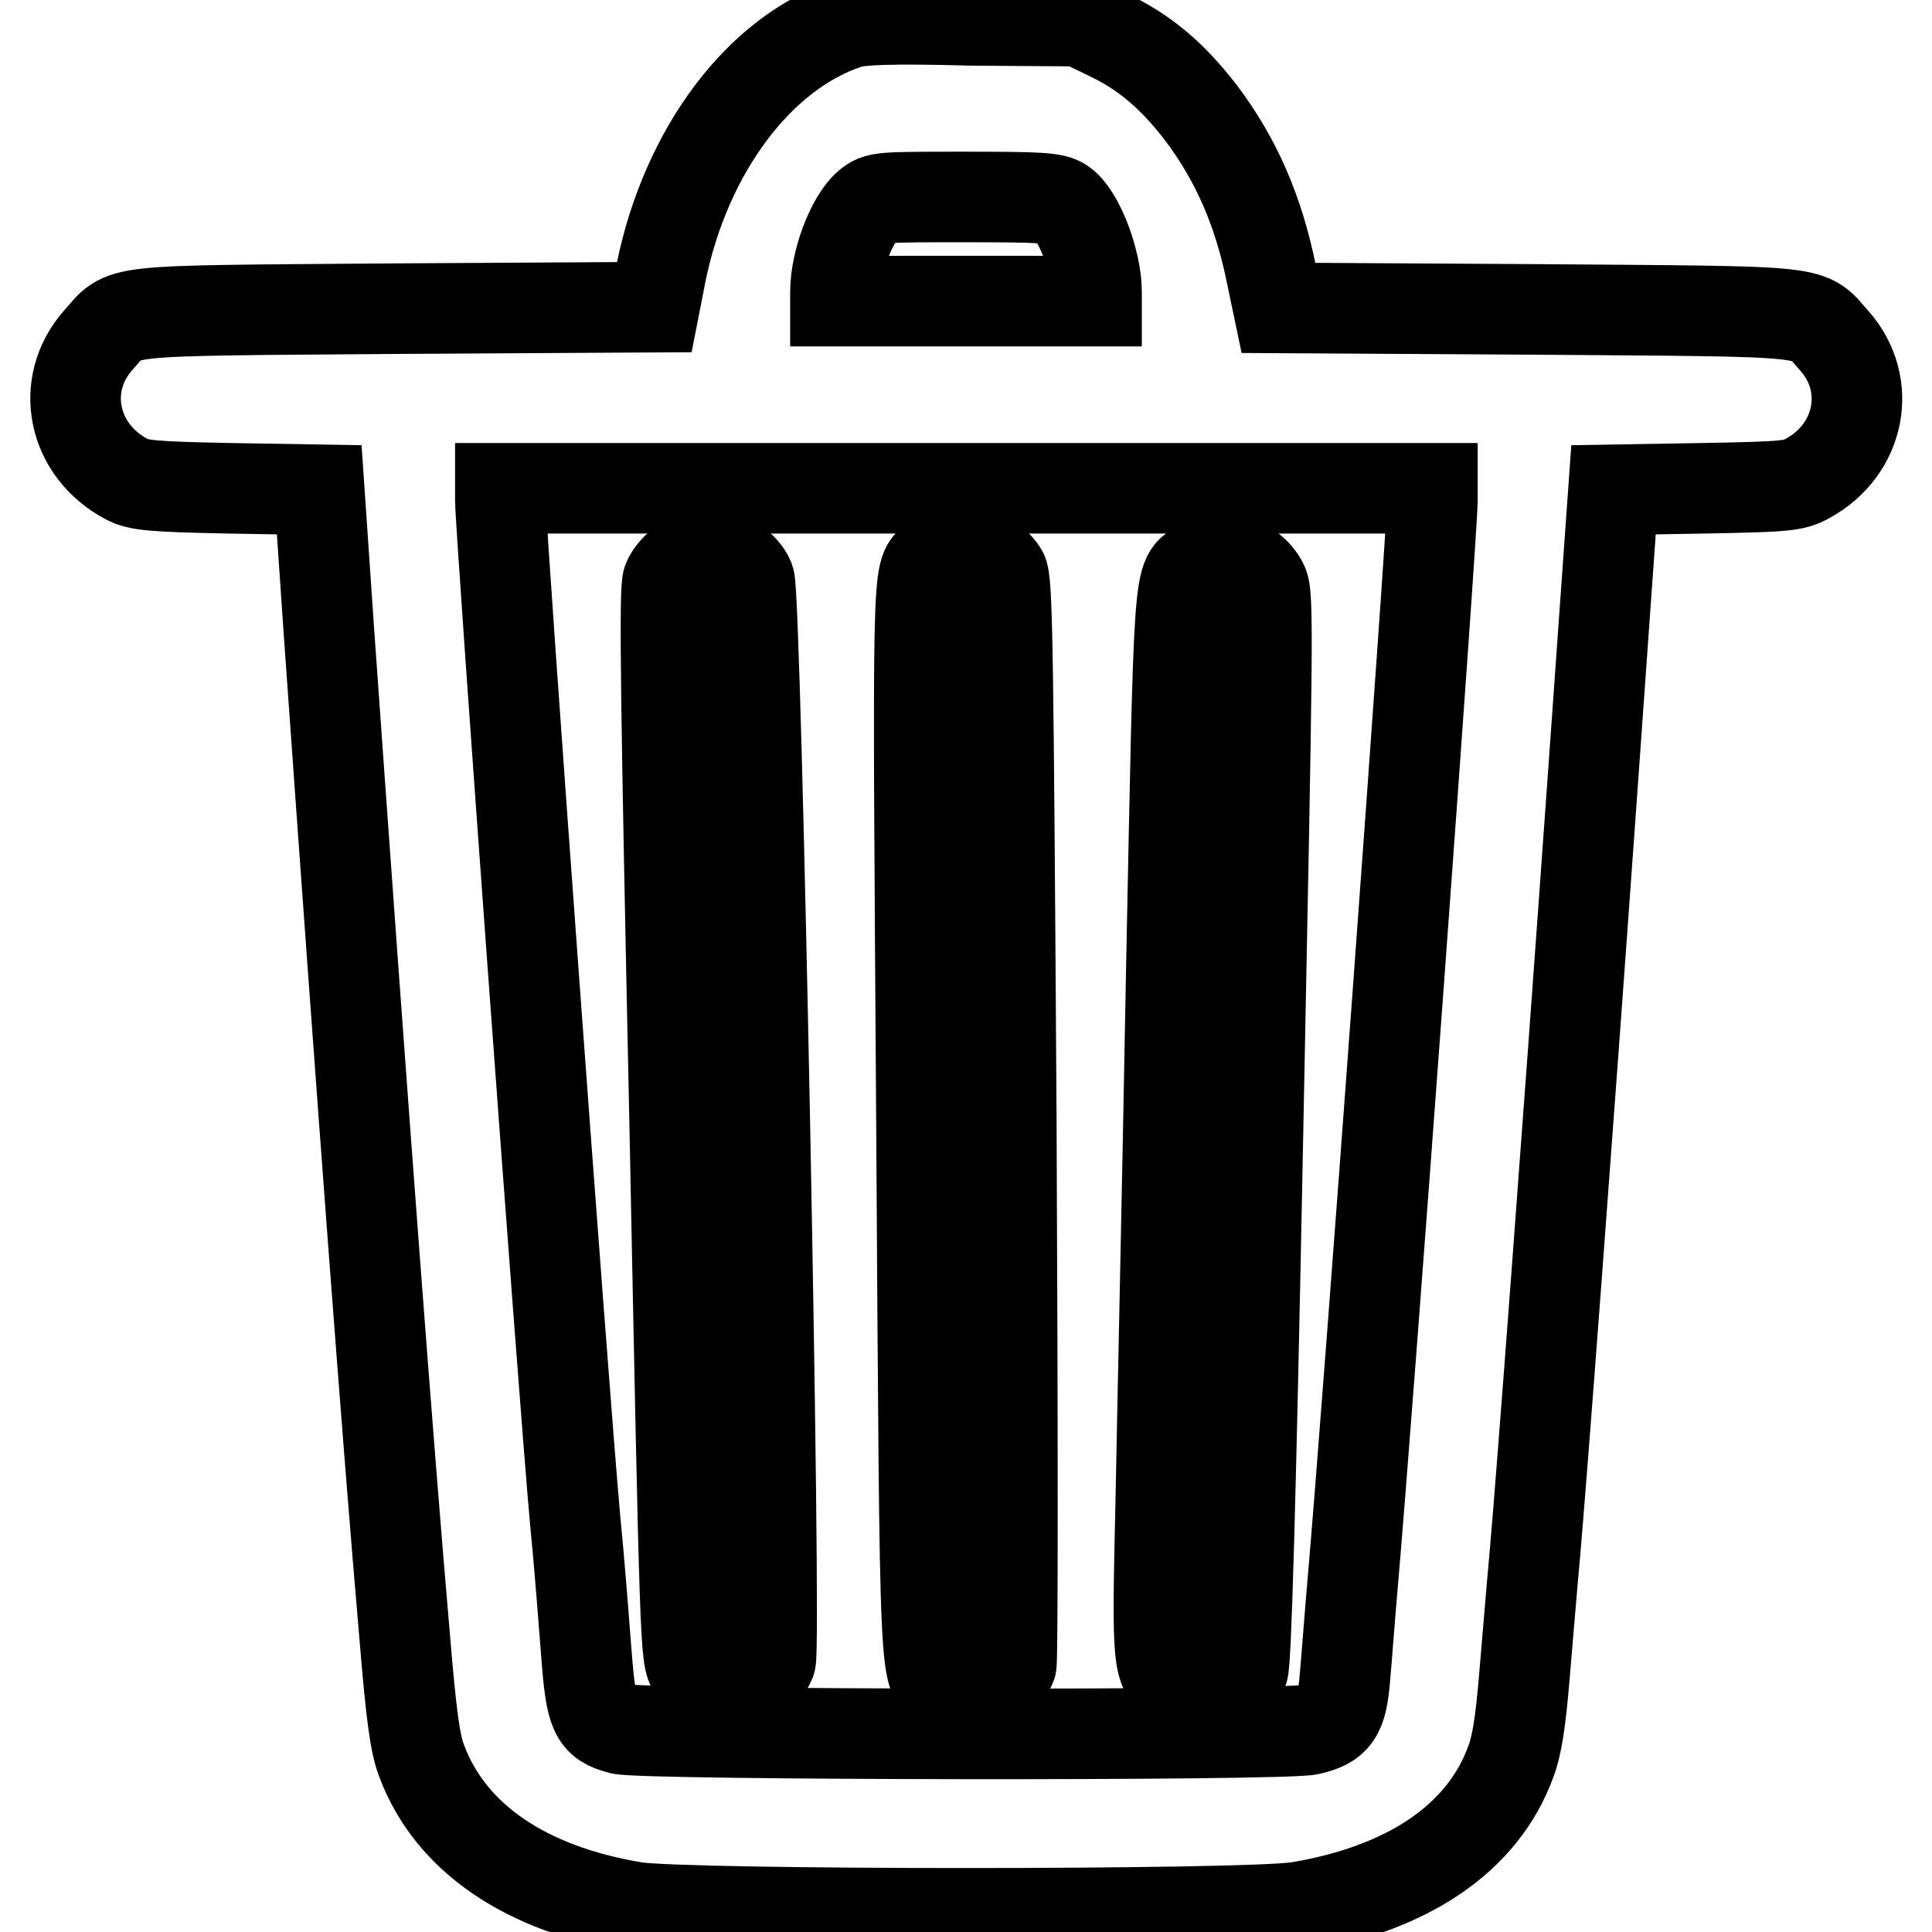 <?xml version="1.0" encoding="utf-8"?>
<!-- Svg Vector Icons : http://www.onlinewebfonts.com/icon -->
<!DOCTYPE svg PUBLIC "-//W3C//DTD SVG 1.1//EN" "http://www.w3.org/Graphics/SVG/1.1/DTD/svg11.dtd">
<svg version="1.1" xmlns="http://www.w3.org/2000/svg" xmlns:xlink="http://www.w3.org/1999/xlink" x="0px" y="0px" viewBox="0 0 256 256" enable-background="new 0 0 256 256" xml:space="preserve">
<g><g><g><path stroke-width="12" fill-opacity="0" stroke="#000000"  d="M112.4,3.1c-11.7,3.8-21.5,16.8-24.8,33l-0.9,4.6l-34.3,0.2c-38.6,0.3-35.6,0-39.4,4.2C7.8,51,9.6,59.7,16.8,63.5c1.5,0.8,3.3,1,13.6,1.2l11.9,0.2l1.3,19c4.5,63.4,7.8,107.4,10,132.7c0.9,10.9,1.4,14.5,2.3,16.8c3.8,10.1,13.7,16.9,28.2,19.3c6.9,1.1,81,1.1,87.9,0c14.5-2.4,24.5-9.1,28.2-19.3c0.8-2.1,1.3-5.3,1.8-11.4c0.4-4.6,1-12,1.4-16.3c0.9-10.3,4.1-52.5,7.6-101.5l2.8-39.3l11.9-0.2c10.9-0.2,12-0.3,13.8-1.3c7-3.8,8.7-12.4,3.6-18.2c-3.8-4.2-0.8-3.9-39.4-4.2l-34.3-0.2l-0.9-4.3c-1.7-8.5-4.7-15.4-9.4-21.6c-3.7-4.8-7.4-8-12.3-10.3l-3.7-1.8l-14.3-0.1C118.1,2.4,113.9,2.6,112.4,3.1z M140.7,26.9c2.2,1.4,4.6,7.7,4.6,11.8v1.2H128h-17.3v-1.2c0-4,2.1-9.6,4.3-11.5c1.3-1.1,1.6-1.1,12.8-1.1C137.8,26.1,139.6,26.2,140.7,26.9z M189.8,66.3c0,4-8.5,120-10.6,143.9c-0.4,4.6-0.8,10.1-1,12.2c-0.4,4.8-1.2,6-4.7,6.8c-3.6,0.8-88.4,0.7-91.3-0.1c-3.4-0.9-3.9-2-4.5-10c-0.3-3.8-0.9-11.8-1.5-17.8c-1.6-17.7-9.9-131.4-9.9-135v-1.6H128h61.8L189.8,66.3L189.8,66.3z"/><path stroke-width="12" fill-opacity="0" stroke="#000000"  d="M125.9,73.1c-0.8,0.2-1.7,0.7-2.2,1.1c-2.2,1.8-2.1-0.1-1.6,74.7c0.5,77.9,0.3,73,3.5,74.7c3.1,1.6,7.2,0.1,8.4-3c0.2-0.6,0.2-31.6,0-72.4c-0.4-62.8-0.5-71.4-1.2-72.4C131.2,73.4,128.4,72.4,125.9,73.1z"/><path stroke-width="12" fill-opacity="0" stroke="#000000"  d="M90.6,74.5c-0.8,0.5-1.8,1.6-2.1,2.4C88,78,88.2,92.5,89.4,149c1.4,70.1,1.4,70.7,2.5,72.2c2.8,3.8,8.4,3.2,10.2-1.1c0.8-2-1.9-141-2.8-143.3c-0.7-1.8-3.1-3.3-5.3-3.3C93,73.5,91.5,74,90.6,74.5z"/><path stroke-width="12" fill-opacity="0" stroke="#000000"  d="M159.1,74.9c-3,1.8-2.8-1-3.9,54c-0.5,27.9-1.2,59.5-1.4,70.4c-0.5,21.5-0.4,21.8,2.2,23.9c2.5,2,7.2,0.9,8.7-1.9c0.4-0.8,1-20.4,2-71.8c1.3-65.6,1.4-70.8,0.6-72.2C165.7,74.3,161.9,73.2,159.1,74.9z"/></g></g></g>
</svg>
